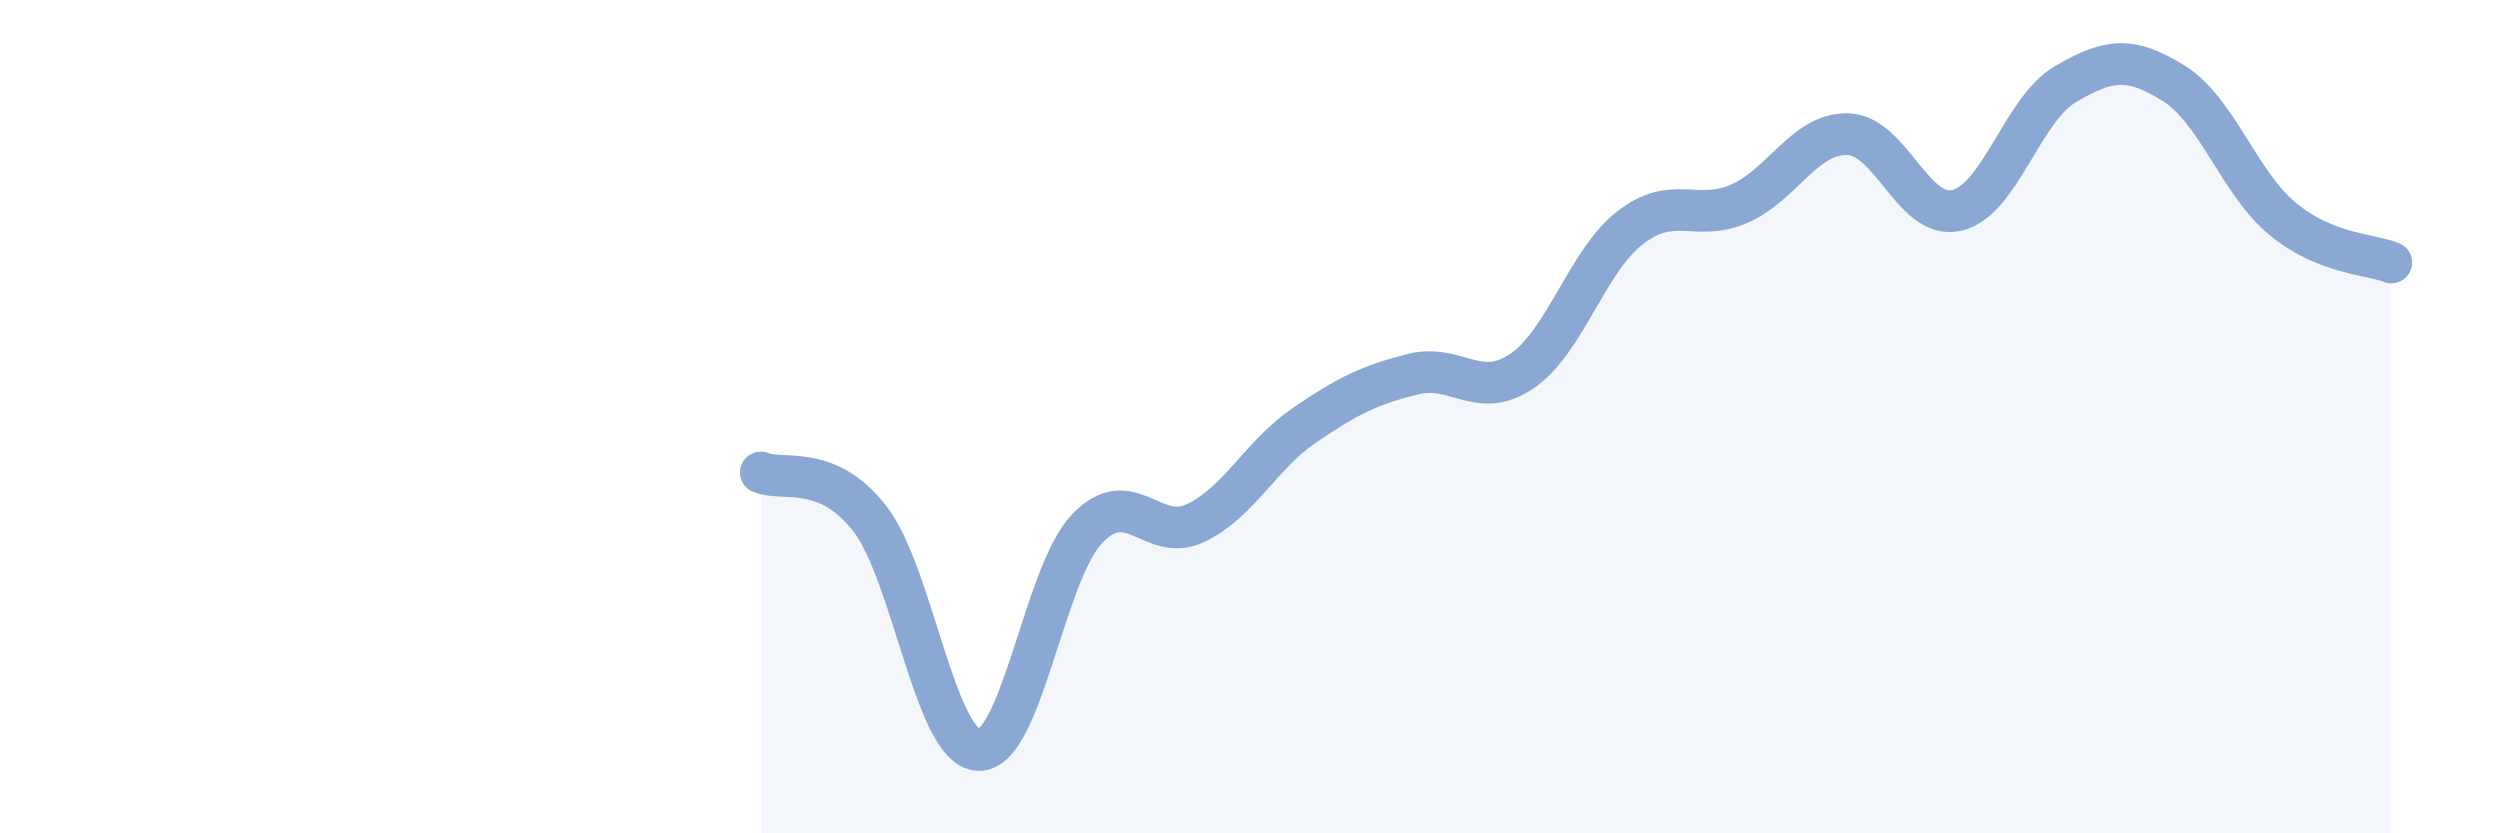 
    <svg width="60" height="20" viewBox="0 0 60 20" xmlns="http://www.w3.org/2000/svg">
      <path
        d="M 18.26,11.34 C 18.78,11.56 19.83,11.11 20.87,12.44 C 21.91,13.77 22.44,17.95 23.48,18 C 24.52,18.05 25.05,13.78 26.09,12.69 C 27.13,11.6 27.66,13.05 28.7,12.55 C 29.74,12.05 30.26,10.92 31.3,10.21 C 32.34,9.5 32.87,9.24 33.91,8.98 C 34.95,8.72 35.48,9.61 36.52,8.91 C 37.56,8.21 38.09,6.26 39.13,5.46 C 40.17,4.66 40.7,5.34 41.74,4.89 C 42.78,4.44 43.31,3.19 44.35,3.22 C 45.39,3.25 45.92,5.29 46.96,5.05 C 48,4.81 48.53,2.63 49.57,2.02 C 50.61,1.41 51.13,1.35 52.17,2 C 53.21,2.65 53.74,4.39 54.78,5.25 C 55.82,6.11 56.87,6.09 57.39,6.3L57.39 20L18.26 20Z"
        fill="#8ba7d3"
        opacity="0.1"
        stroke-linecap="round"
        stroke-linejoin="round"
      />
      <path
        d="M 18.26,11.34 C 18.78,11.56 19.83,11.11 20.87,12.44 C 21.91,13.77 22.44,17.95 23.48,18 C 24.52,18.05 25.05,13.78 26.09,12.69 C 27.13,11.6 27.66,13.05 28.7,12.55 C 29.74,12.05 30.26,10.92 31.3,10.21 C 32.34,9.5 32.87,9.24 33.91,8.98 C 34.95,8.72 35.48,9.61 36.52,8.91 C 37.56,8.21 38.09,6.26 39.13,5.46 C 40.17,4.66 40.7,5.34 41.74,4.89 C 42.78,4.44 43.31,3.19 44.35,3.22 C 45.39,3.25 45.92,5.29 46.96,5.05 C 48,4.81 48.53,2.63 49.57,2.02 C 50.61,1.41 51.13,1.35 52.17,2 C 53.21,2.65 53.74,4.39 54.78,5.25 C 55.82,6.11 56.87,6.09 57.39,6.3"
        stroke="#8ba7d3"
        stroke-width="1"
        fill="none"
        stroke-linecap="round"
        stroke-linejoin="round"
      />
    </svg>
  